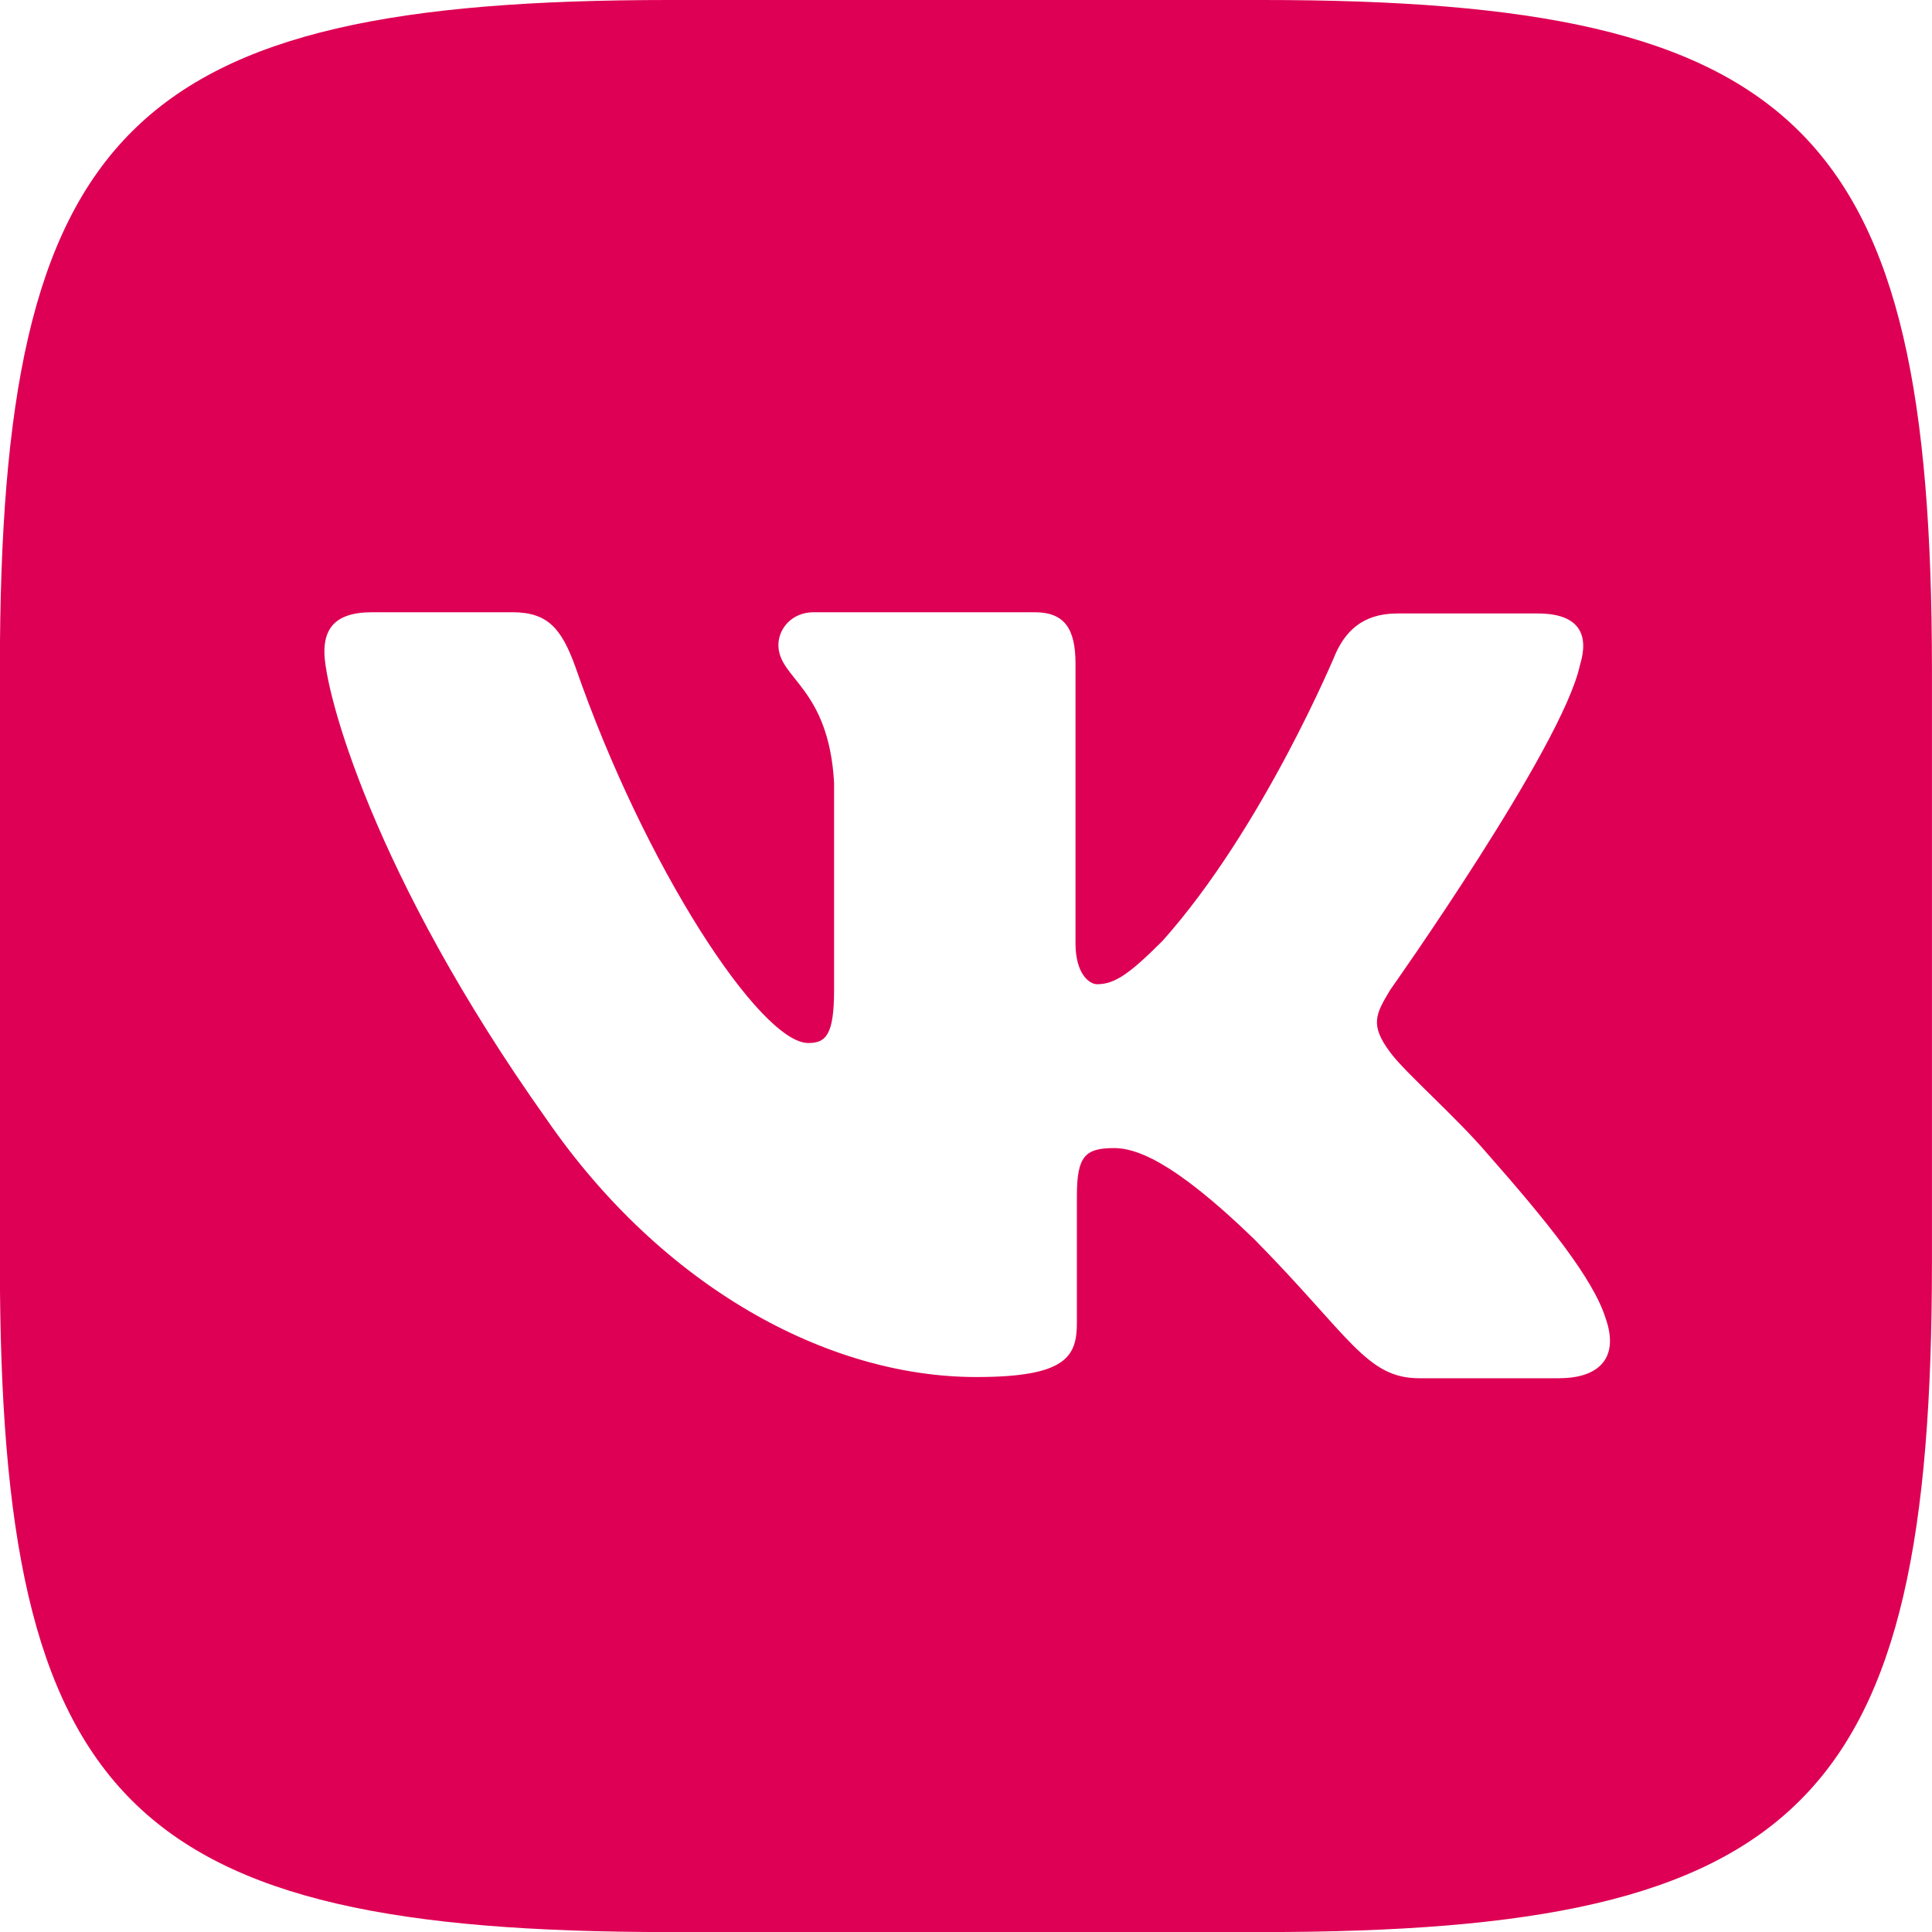 <?xml version="1.0" encoding="UTF-8"?> <svg xmlns="http://www.w3.org/2000/svg" width="60" height="60" viewBox="0 0 60 60" fill="none"> <path d="M39.206 0H20.788C3.98 0 -0.004 3.984 -0.004 20.792V39.21C-0.004 56.017 3.98 60.002 20.788 60.002H39.206C56.014 60.002 59.998 56.017 59.998 39.21V20.792C59.998 3.984 55.974 0 39.206 0ZM48.435 42.803H44.079C42.429 42.803 41.921 41.494 38.953 38.486C36.375 35.987 35.233 35.655 34.597 35.655C33.699 35.655 33.444 35.908 33.444 37.14V41.076C33.444 42.131 33.112 42.765 30.319 42.765C25.699 42.765 20.572 39.971 16.978 34.766C11.557 27.139 10.074 21.426 10.074 20.244C10.074 19.609 10.327 19.014 11.548 19.014H15.913C17.017 19.014 17.437 19.523 17.867 20.704C20.025 26.934 23.619 32.392 25.102 32.392C25.65 32.392 25.903 32.139 25.903 30.742V24.308C25.736 21.339 24.174 21.084 24.174 20.031C24.174 19.523 24.594 19.014 25.267 19.014H32.132C33.06 19.014 33.401 19.523 33.401 20.616V29.297C33.401 30.234 33.821 30.566 34.074 30.566C34.622 30.566 35.09 30.234 36.105 29.218C39.24 25.703 41.486 20.282 41.486 20.282C41.779 19.646 42.287 19.052 43.391 19.052H47.756C49.065 19.052 49.357 19.725 49.065 20.663C48.517 23.201 43.175 30.741 43.175 30.741C42.716 31.502 42.54 31.834 43.175 32.683C43.644 33.319 45.169 34.637 46.183 35.818C48.049 37.937 49.483 39.714 49.865 40.944C50.295 42.165 49.661 42.801 48.429 42.801L48.435 42.803Z" fill="#DE0054"></path> </svg> 